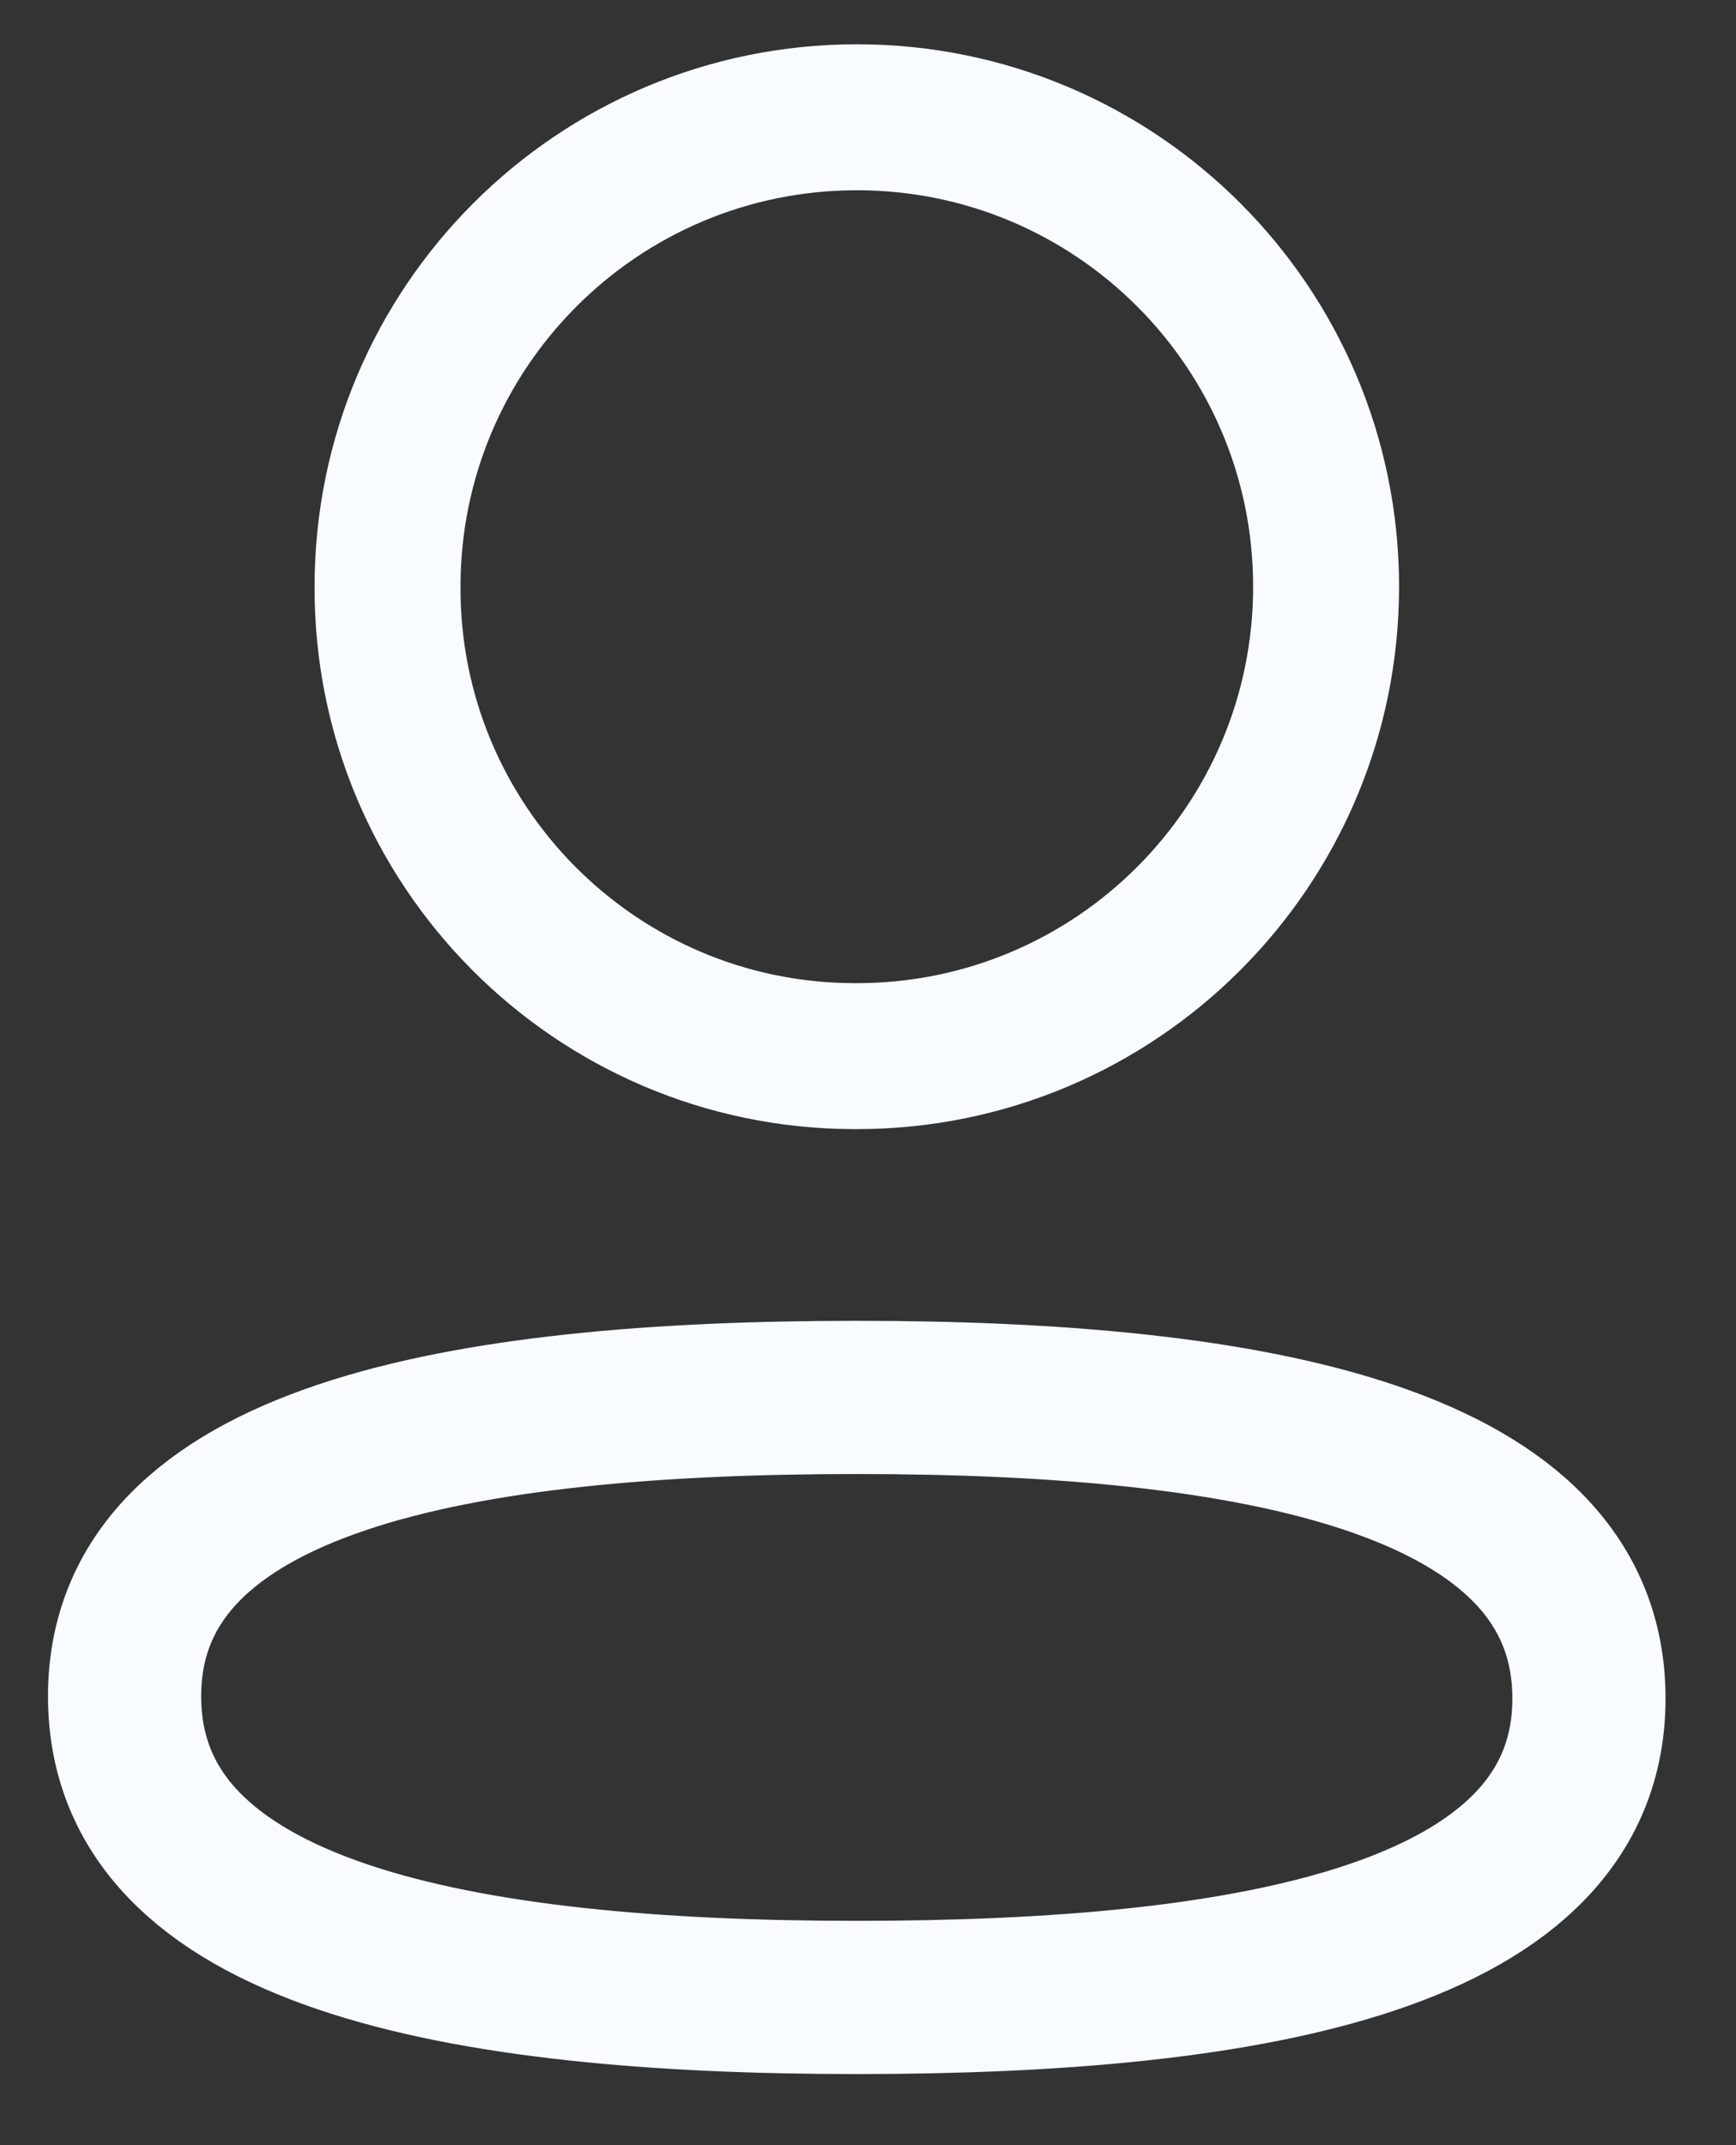 <svg width="17" height="21" viewBox="0 0 17 21" fill="none" xmlns="http://www.w3.org/2000/svg">
<rect x="0" y="0" width="17" height="21" fill="#333333" stroke="none"/>
<g id="Profile">
<path id="Stroke 1" fill-rule="evenodd" clip-rule="evenodd" d="M8.391 13.68C4.523 13.68 1.22 14.264 1.22 16.606C1.22 18.948 4.502 19.554 8.391 19.554C12.259 19.554 15.56 18.968 15.56 16.627C15.56 14.286 12.28 13.68 8.391 13.68Z" stroke="#F8FBFF" stroke-width="1.5" stroke-linecap="round" stroke-linejoin="round"/>
<path id="Stroke 3" fill-rule="evenodd" clip-rule="evenodd" d="M8.391 10.339C10.929 10.339 12.986 8.281 12.986 5.743C12.986 3.205 10.929 1.148 8.391 1.148C5.853 1.148 3.795 3.205 3.795 5.743C3.786 8.273 5.83 10.331 8.359 10.339H8.391Z" stroke="#F8FBFF" stroke-width="1.429" stroke-linecap="round" stroke-linejoin="round"/>
</g>
</svg>
